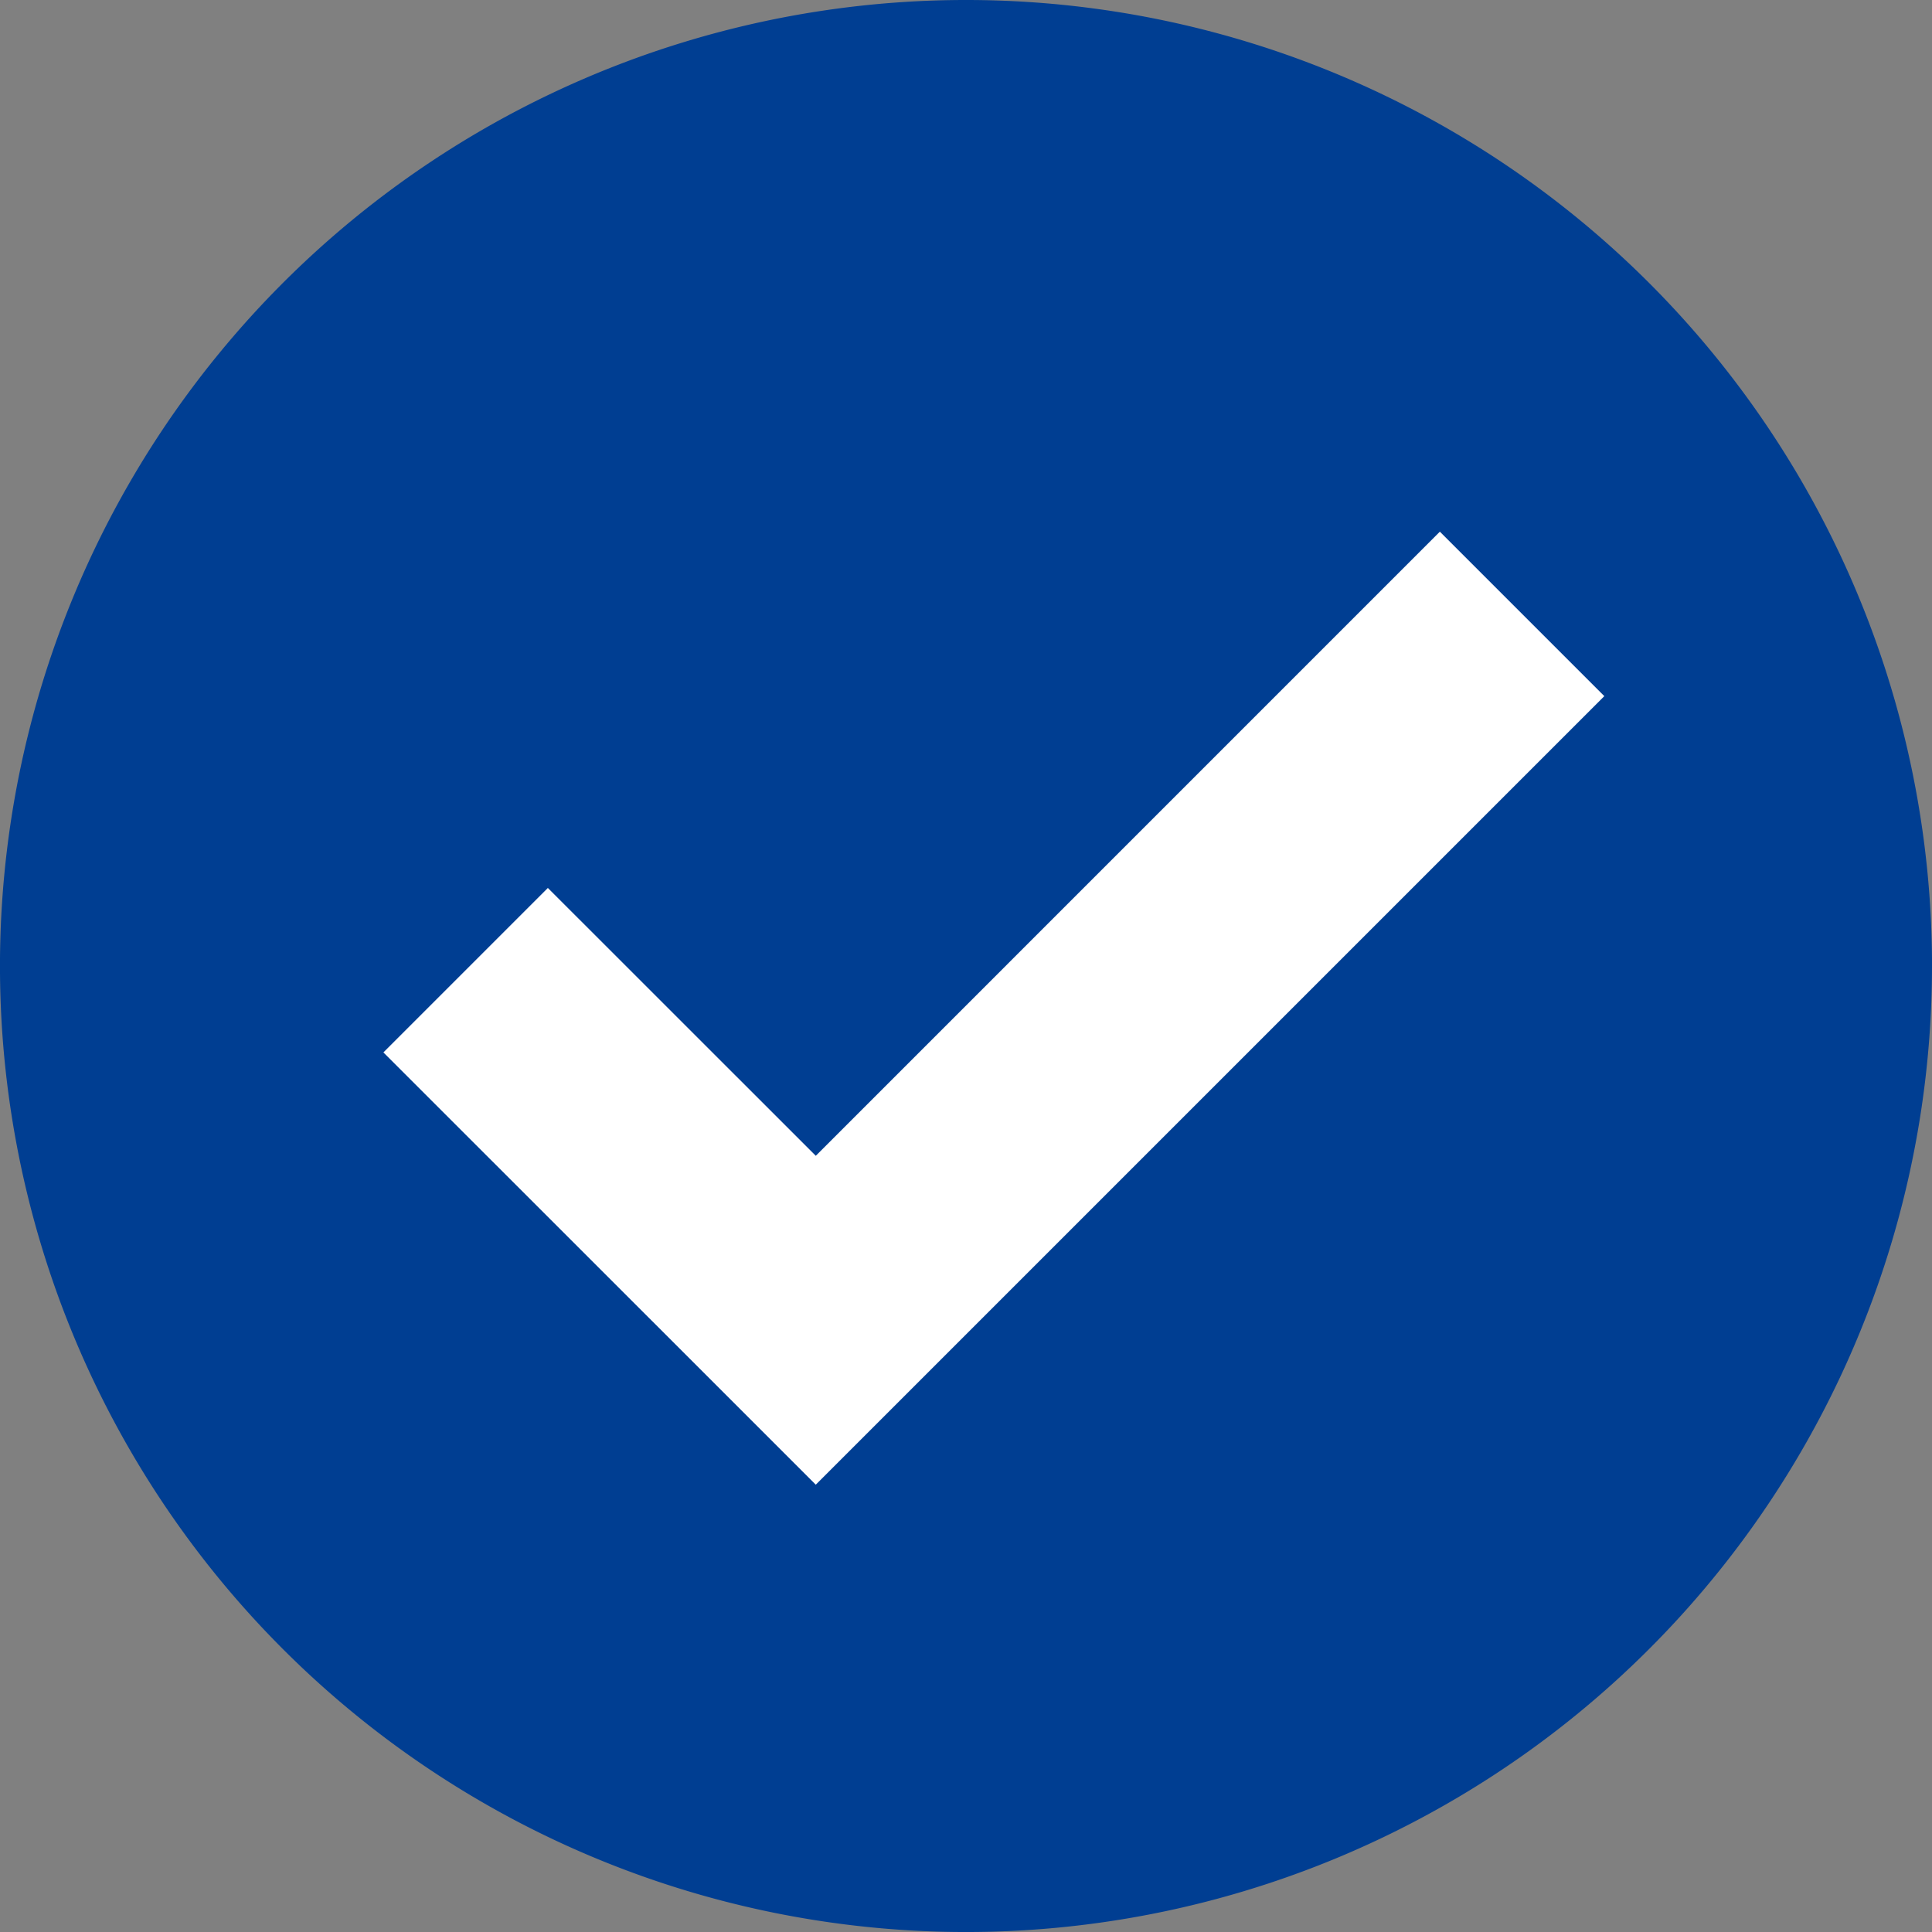 <svg xmlns="http://www.w3.org/2000/svg" width="89.279" height="89.279" viewBox="0 0 89.279 89.279">
  <rect x="0" y="0" width="89.279" height="89.279" fill="#808080" stroke="none"/>
  <g id="グループ_1560" data-name="グループ 1560" transform="translate(-68 -10755.402)">
    <path id="パス_813" data-name="パス 813" d="M89.279,44.64A44.64,44.64,0,1,1,44.64,0a44.638,44.638,0,0,1,44.64,44.64" transform="translate(68 10755.402)" fill="#003e92"/>
    <path id="パス_814" data-name="パス 814" d="M12.519,23.28l-7.6,7.6,12.38,12.376,7.6,7.6,7.6-7.6,28.84-28.84-7.6-7.6L24.9,35.657Z" transform="translate(80.798 10773.155)" fill="#fff"/>
  </g>
</svg>
